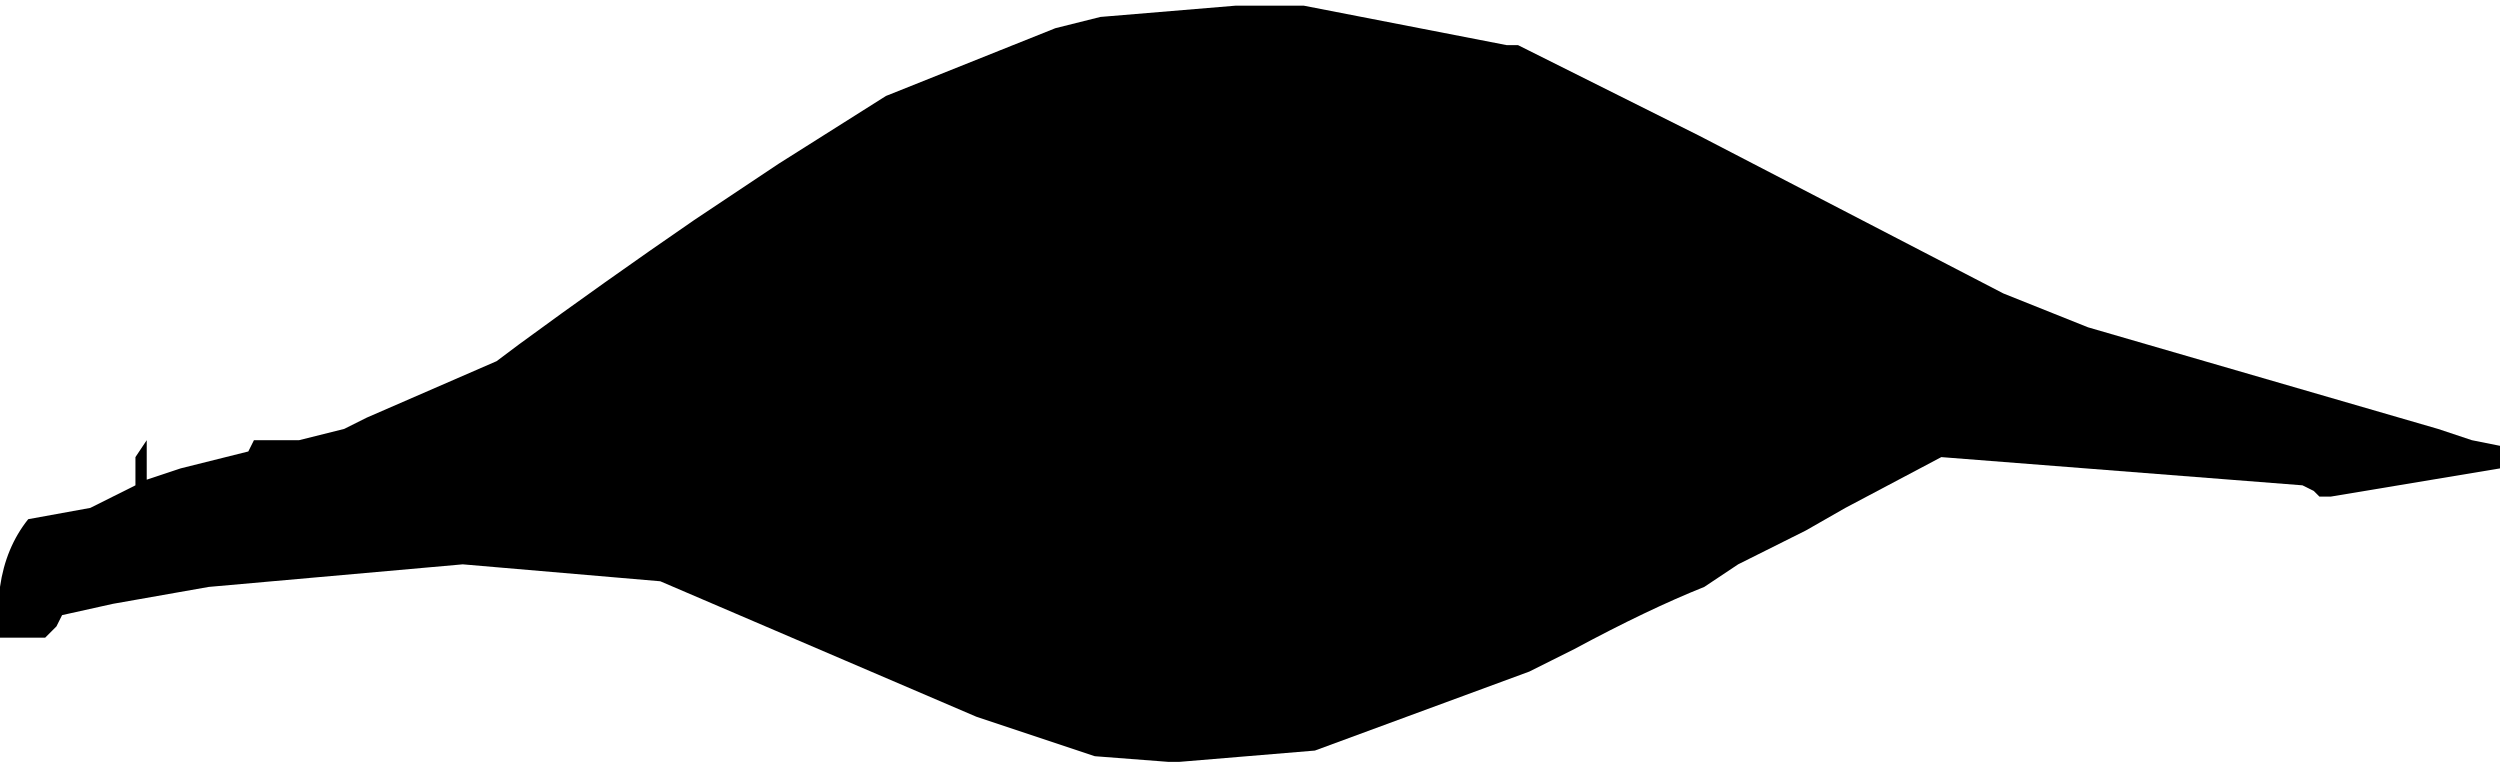 <?xml version="1.0" encoding="UTF-8" standalone="no"?>
<svg xmlns:xlink="http://www.w3.org/1999/xlink" height="6.75px" width="22.15px" xmlns="http://www.w3.org/2000/svg">
  <g transform="matrix(1.0, 0.0, 0.0, 1.0, -5.05, -19.95)">
    <path d="M5.05 25.15 L5.05 25.15 5.05 25.4 5.05 25.6 5.3 25.6 5.45 25.6 5.55 25.5 5.55 25.5 5.55 25.5 5.6 25.4 6.05 25.3 6.9 25.15 9.15 24.95 10.9 25.1 13.7 26.3 14.75 26.65 15.4 26.7 15.5 26.7 16.7 26.6 18.6 25.9 18.6 25.9 18.6 25.9 18.8 25.8 18.8 25.8 19.0 25.7 Q19.65 25.35 20.15 25.15 L20.45 24.95 21.05 24.65 21.4 24.45 22.25 24.0 25.45 24.25 25.55 24.3 25.6 24.35 25.7 24.35 27.2 24.1 27.2 23.9 26.95 23.85 26.95 23.85 26.65 23.75 Q25.1 23.3 23.55 22.85 L22.8 22.55 20.1 21.15 18.6 20.4 18.5 20.35 18.5 20.35 18.4 20.35 16.6 20.0 16.0 20.0 14.8 20.1 14.4 20.2 12.9 20.8 11.95 21.4 11.2 21.9 Q10.4 22.45 9.65 23.0 L9.45 23.15 8.3 23.65 8.1 23.75 7.7 23.85 7.45 23.85 7.3 23.85 7.25 23.95 6.65 24.1 6.35 24.2 6.35 24.1 6.35 23.9 6.35 23.85 6.25 24.0 6.25 24.05 6.25 24.25 5.95 24.4 5.85 24.45 5.3 24.55 Q5.1 24.8 5.05 25.15" fill="#000000" fill-rule="evenodd" stroke="none">
      <animate attributeName="fill" dur="2s" repeatCount="indefinite" values="#000000;#000001"/>
      <animate attributeName="fill-opacity" dur="2s" repeatCount="indefinite" values="1.0;1.0"/>
      <animate attributeName="d" dur="2s" repeatCount="indefinite" values="M5.05 25.15 L5.05 25.15 5.05 25.4 5.05 25.6 5.3 25.6 5.45 25.6 5.55 25.5 5.55 25.5 5.55 25.5 5.6 25.4 6.05 25.3 6.9 25.15 9.15 24.95 10.9 25.1 13.7 26.3 14.75 26.65 15.4 26.7 15.5 26.7 16.7 26.6 18.6 25.9 18.6 25.9 18.6 25.9 18.8 25.8 18.8 25.8 19.0 25.7 Q19.65 25.35 20.15 25.15 L20.45 24.95 21.05 24.65 21.4 24.45 22.25 24.0 25.45 24.25 25.55 24.3 25.6 24.35 25.7 24.35 27.2 24.1 27.2 23.9 26.95 23.85 26.95 23.85 26.65 23.75 Q25.1 23.3 23.55 22.85 L22.8 22.55 20.1 21.15 18.6 20.4 18.5 20.35 18.5 20.35 18.4 20.35 16.6 20.0 16.0 20.0 14.8 20.1 14.4 20.2 12.9 20.8 11.95 21.4 11.2 21.9 Q10.4 22.45 9.65 23.0 L9.45 23.15 8.3 23.65 8.1 23.75 7.7 23.85 7.45 23.85 7.3 23.85 7.25 23.95 6.65 24.1 6.35 24.2 6.35 24.1 6.35 23.9 6.35 23.85 6.25 24.0 6.25 24.05 6.25 24.25 5.95 24.4 5.85 24.45 5.3 24.55 Q5.1 24.8 5.05 25.15;M5.55 24.85 L5.55 25.05 5.55 25.25 5.7 25.25 5.9 25.25 6.0 25.15 6.0 25.05 6.0 25.05 6.0 25.05 6.1 25.05 6.45 24.9 7.35 24.75 9.25 24.5 10.55 24.35 13.15 24.1 13.75 24.1 14.3 24.05 14.35 24.05 15.35 24.05 17.15 24.0 17.2 24.0 17.2 24.05 17.5 24.0 17.6 24.0 17.8 24.0 Q18.25 24.05 18.65 24.05 L18.9 24.0 19.45 24.0 19.8 23.95 20.55 23.9 23.3 24.1 23.4 24.1 23.5 24.15 23.55 24.15 24.85 23.95 24.95 23.9 24.95 23.8 24.95 23.8 24.7 23.75 Q23.5 23.2 22.15 22.95 L21.45 22.85 18.85 22.6 17.35 22.5 17.35 22.55 17.35 22.55 17.35 22.5 15.85 22.4 15.35 22.4 14.35 22.35 13.9 22.35 12.7 22.45 11.75 22.55 10.95 22.65 Q9.85 22.8 9.4 23.15 L9.2 23.25 8.2 23.65 8.0 23.65 7.5 23.75 7.45 23.85 7.25 23.9 7.15 23.9 6.65 24.05 6.65 23.85 6.65 23.75 6.6 23.9 6.6 24.0 6.6 24.1 6.55 24.1 6.45 24.2 6.25 24.25 6.15 24.25 5.75 24.35 Q5.65 24.6 5.55 24.85"/>
    </path>
    <path d="M5.05 25.15 Q5.1 24.8 5.3 24.55 L5.85 24.45 5.95 24.4 6.25 24.25 6.25 24.05 6.25 24.0 6.35 23.85 6.35 23.9 6.35 24.1 6.35 24.2 6.65 24.1 7.25 23.95 7.3 23.85 7.45 23.85 7.7 23.85 8.1 23.75 8.3 23.65 9.45 23.15 9.65 23.0 Q10.4 22.45 11.2 21.9 L11.95 21.4 12.9 20.8 14.4 20.2 14.8 20.1 16.0 20.0 16.6 20.0 18.4 20.35 18.5 20.35 18.5 20.35 18.6 20.4 20.1 21.15 22.8 22.55 23.55 22.85 Q25.1 23.3 26.65 23.75 L26.95 23.85 26.95 23.85 27.2 23.9 27.2 24.1 25.7 24.35 25.6 24.35 25.55 24.3 25.45 24.25 22.25 24.0 21.4 24.45 21.05 24.65 20.45 24.95 20.15 25.15 Q19.65 25.35 19.0 25.7 L18.8 25.8 18.8 25.8 18.6 25.9 18.6 25.9 18.6 25.9 16.7 26.6 15.5 26.7 15.4 26.7 14.75 26.65 13.7 26.3 10.9 25.1 9.15 24.95 6.9 25.15 6.05 25.3 5.6 25.4 5.55 25.5 5.55 25.5 5.55 25.5 5.45 25.6 5.3 25.6 5.05 25.6 5.05 25.4 5.05 25.15 5.05 25.15" fill="none" stroke="#000000" stroke-linecap="round" stroke-linejoin="round" stroke-opacity="0.0" stroke-width="1.0">
      <animate attributeName="stroke" dur="2s" repeatCount="indefinite" values="#000000;#000001"/>
      <animate attributeName="stroke-width" dur="2s" repeatCount="indefinite" values="0.0;0.0"/>
      <animate attributeName="fill-opacity" dur="2s" repeatCount="indefinite" values="0.0;0.0"/>
      <animate attributeName="d" dur="2s" repeatCount="indefinite" values="M5.05 25.15 Q5.1 24.8 5.3 24.55 L5.85 24.45 5.95 24.4 6.25 24.25 6.25 24.05 6.25 24.0 6.35 23.85 6.35 23.9 6.35 24.1 6.35 24.2 6.65 24.1 7.25 23.95 7.3 23.85 7.45 23.85 7.7 23.85 8.1 23.75 8.3 23.65 9.45 23.15 9.65 23.0 Q10.4 22.45 11.2 21.9 L11.95 21.4 12.9 20.8 14.4 20.2 14.8 20.1 16.0 20.0 16.6 20.0 18.4 20.35 18.5 20.35 18.5 20.35 18.6 20.4 20.1 21.15 22.8 22.55 23.55 22.85 Q25.1 23.3 26.65 23.75 L26.95 23.85 26.95 23.85 27.2 23.9 27.2 24.1 25.7 24.35 25.6 24.35 25.55 24.3 25.45 24.25 22.25 24.0 21.4 24.45 21.05 24.65 20.45 24.95 20.15 25.15 Q19.65 25.35 19.0 25.7 L18.8 25.8 18.8 25.8 18.6 25.9 18.6 25.9 18.6 25.9 16.7 26.6 15.5 26.7 15.4 26.7 14.75 26.65 13.7 26.3 10.9 25.1 9.15 24.95 6.9 25.15 6.05 25.3 5.6 25.4 5.55 25.5 5.55 25.5 5.55 25.5 5.45 25.6 5.3 25.6 5.05 25.6 5.05 25.4 5.05 25.15 5.05 25.15;M5.55 24.85 Q5.65 24.6 5.75 24.35 L6.15 24.25 6.25 24.25 6.45 24.2 6.55 24.1 6.6 24.1 6.6 24.0 6.6 23.9 6.65 23.75 6.65 23.85 6.65 24.05 7.15 23.9 7.25 23.9 7.45 23.85 7.5 23.75 8.0 23.65 8.2 23.65 9.2 23.25 9.4 23.15 Q9.85 22.8 10.95 22.65 L11.75 22.55 12.7 22.45 13.9 22.35 14.35 22.35 15.35 22.4 15.85 22.4 17.35 22.5 17.35 22.55 17.35 22.55 17.35 22.5 18.85 22.6 21.45 22.85 22.15 22.95 Q23.5 23.2 24.7 23.75 L24.95 23.8 24.95 23.8 24.95 23.9 24.85 23.95 23.55 24.15 23.5 24.15 23.4 24.1 23.3 24.1 20.55 23.9 19.8 23.95 19.45 24.0 18.9 24.0 18.65 24.05 Q18.25 24.05 17.8 24.0 L17.6 24.0 17.5 24.0 17.2 24.05 17.2 24.0 17.15 24.0 15.35 24.05 14.35 24.05 14.3 24.05 13.75 24.1 13.15 24.1 10.55 24.35 9.25 24.5 7.35 24.75 6.45 24.9 6.1 25.05 6.0 25.05 6.0 25.05 6.0 25.05 6.0 25.15 5.9 25.25 5.7 25.25 5.55 25.25 5.55 25.05 5.55 24.85"/>
    </path>
  </g>
</svg>
